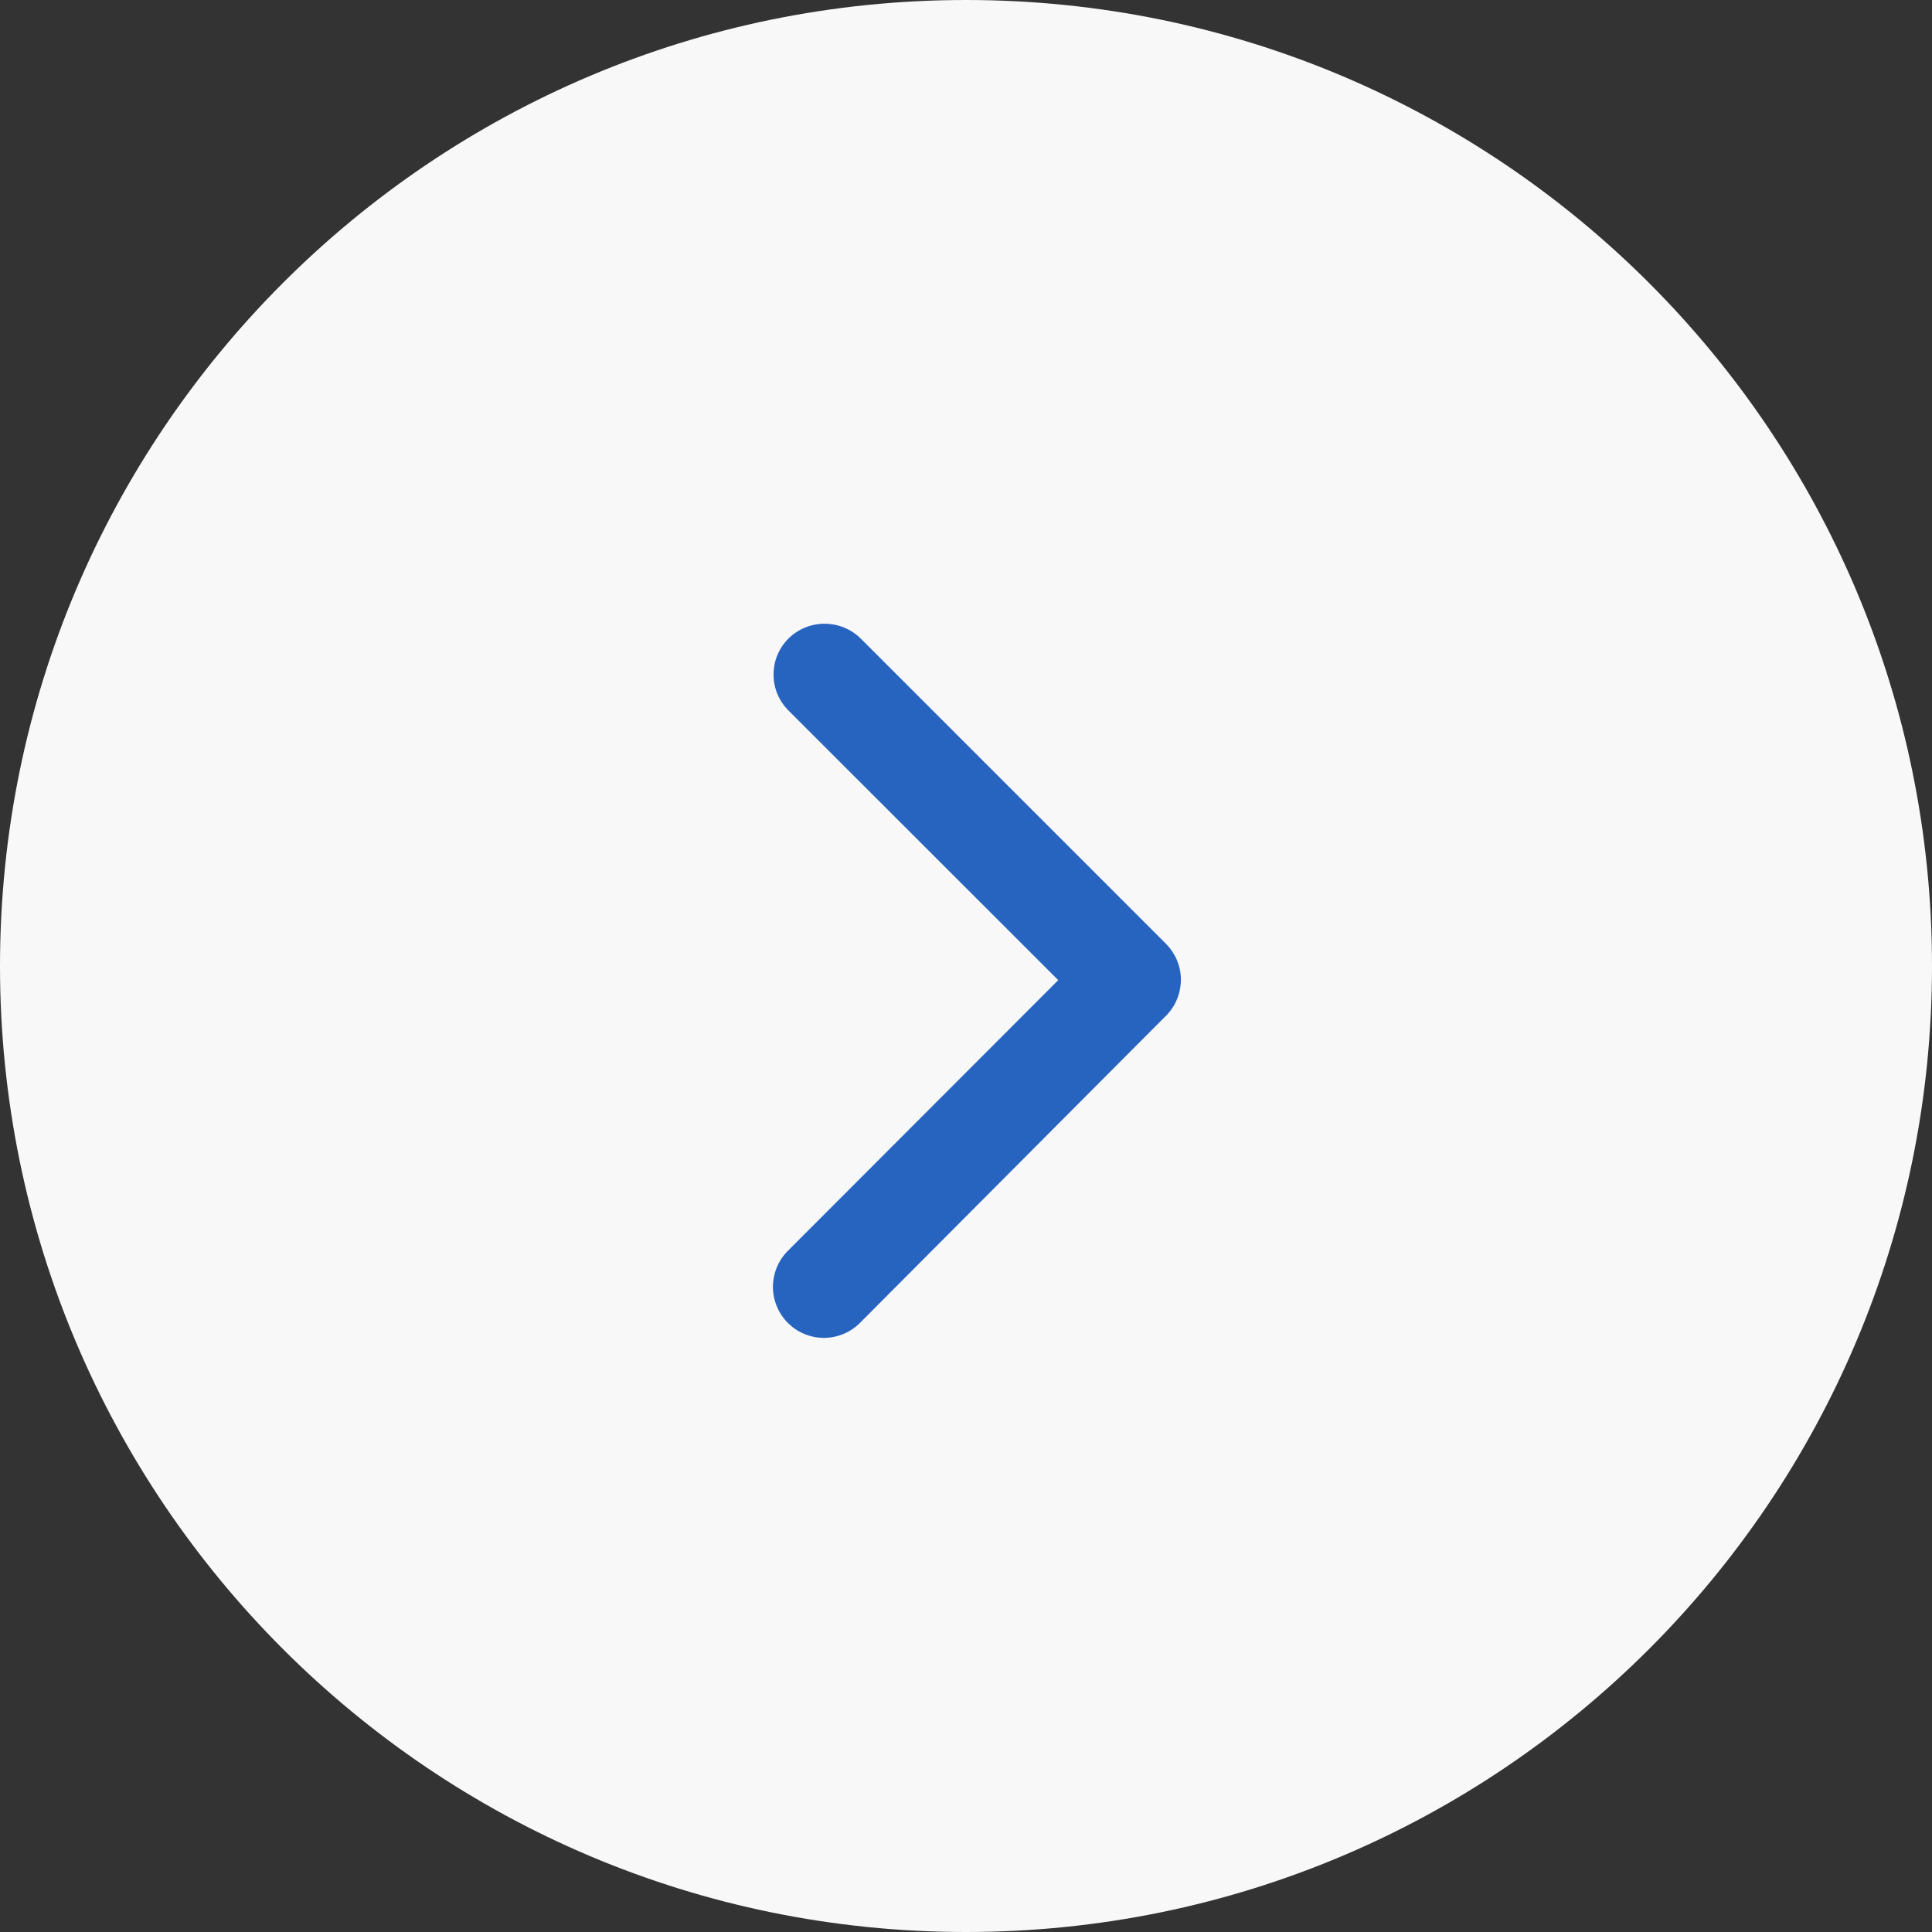 <svg width="31" height="31" viewBox="34 24 31 31" fill="none" xmlns="http://www.w3.org/2000/svg">
<rect x="34" y="24" width="31" height="31" fill="#333333" stroke="none"/>
<g id="Group">
<g id="Vector" filter="">
<path d="M49.5 55C58.06 55 65 48.06 65 39.5C65 30.94 58.06 24 49.5 24C40.94 24 34 30.94 34 39.5C34 48.06 40.94 55 49.5 55Z" fill="#F8F8F8"/>
</g>
<path id="Vector_2" d="M50.98 39.727L46.652 35.401C46.576 35.325 46.515 35.235 46.474 35.136C46.433 35.037 46.412 34.93 46.412 34.823C46.412 34.716 46.433 34.609 46.474 34.51C46.515 34.411 46.576 34.321 46.652 34.245C46.806 34.093 47.014 34.008 47.231 34.008C47.448 34.008 47.656 34.093 47.81 34.245L52.71 39.145C52.858 39.294 52.944 39.494 52.948 39.704C52.952 39.914 52.876 40.118 52.734 40.273L47.813 45.212C47.738 45.291 47.648 45.355 47.548 45.398C47.448 45.442 47.34 45.465 47.231 45.467C47.122 45.468 47.014 45.448 46.913 45.407C46.812 45.366 46.72 45.305 46.643 45.228C46.566 45.151 46.504 45.059 46.463 44.958C46.422 44.857 46.401 44.749 46.402 44.64C46.404 44.531 46.426 44.423 46.47 44.323C46.513 44.223 46.576 44.133 46.655 44.057L50.98 39.727Z" fill="#2764C0"/>
</g>
<defs>
<filter id="filter0_dd_495_2513" x="0" y="0" width="99" height="99" filterUnits="userSpaceOnUse" color-interpolation-filters="sRGB">
<feFlood flood-opacity="0" result="BackgroundImageFix"/>
<feColorMatrix in="SourceAlpha" type="matrix" values="0 0 0 0 0 0 0 0 0 0 0 0 0 0 0 0 0 0 127 0" result="hardAlpha"/>
<feOffset dy="-3"/>
<feGaussianBlur stdDeviation="6.5"/>
<feComposite in2="hardAlpha" operator="out"/>
<feColorMatrix type="matrix" values="0 0 0 0 0 0 0 0 0 0 0 0 0 0 0 0 0 0 0.09 0"/>
<feBlend mode="normal" in2="BackgroundImageFix" result="effect1_dropShadow_495_2513"/>
<feColorMatrix in="SourceAlpha" type="matrix" values="0 0 0 0 0 0 0 0 0 0 0 0 0 0 0 0 0 0 127 0" result="hardAlpha"/>
<feOffset dy="10"/>
<feGaussianBlur stdDeviation="17"/>
<feComposite in2="hardAlpha" operator="out"/>
<feColorMatrix type="matrix" values="0 0 0 0 0 0 0 0 0 0 0 0 0 0 0 0 0 0 0.09 0"/>
<feBlend mode="normal" in2="effect1_dropShadow_495_2513" result="effect2_dropShadow_495_2513"/>
<feBlend mode="normal" in="SourceGraphic" in2="effect2_dropShadow_495_2513" result="shape"/>
</filter>
</defs>
</svg>

